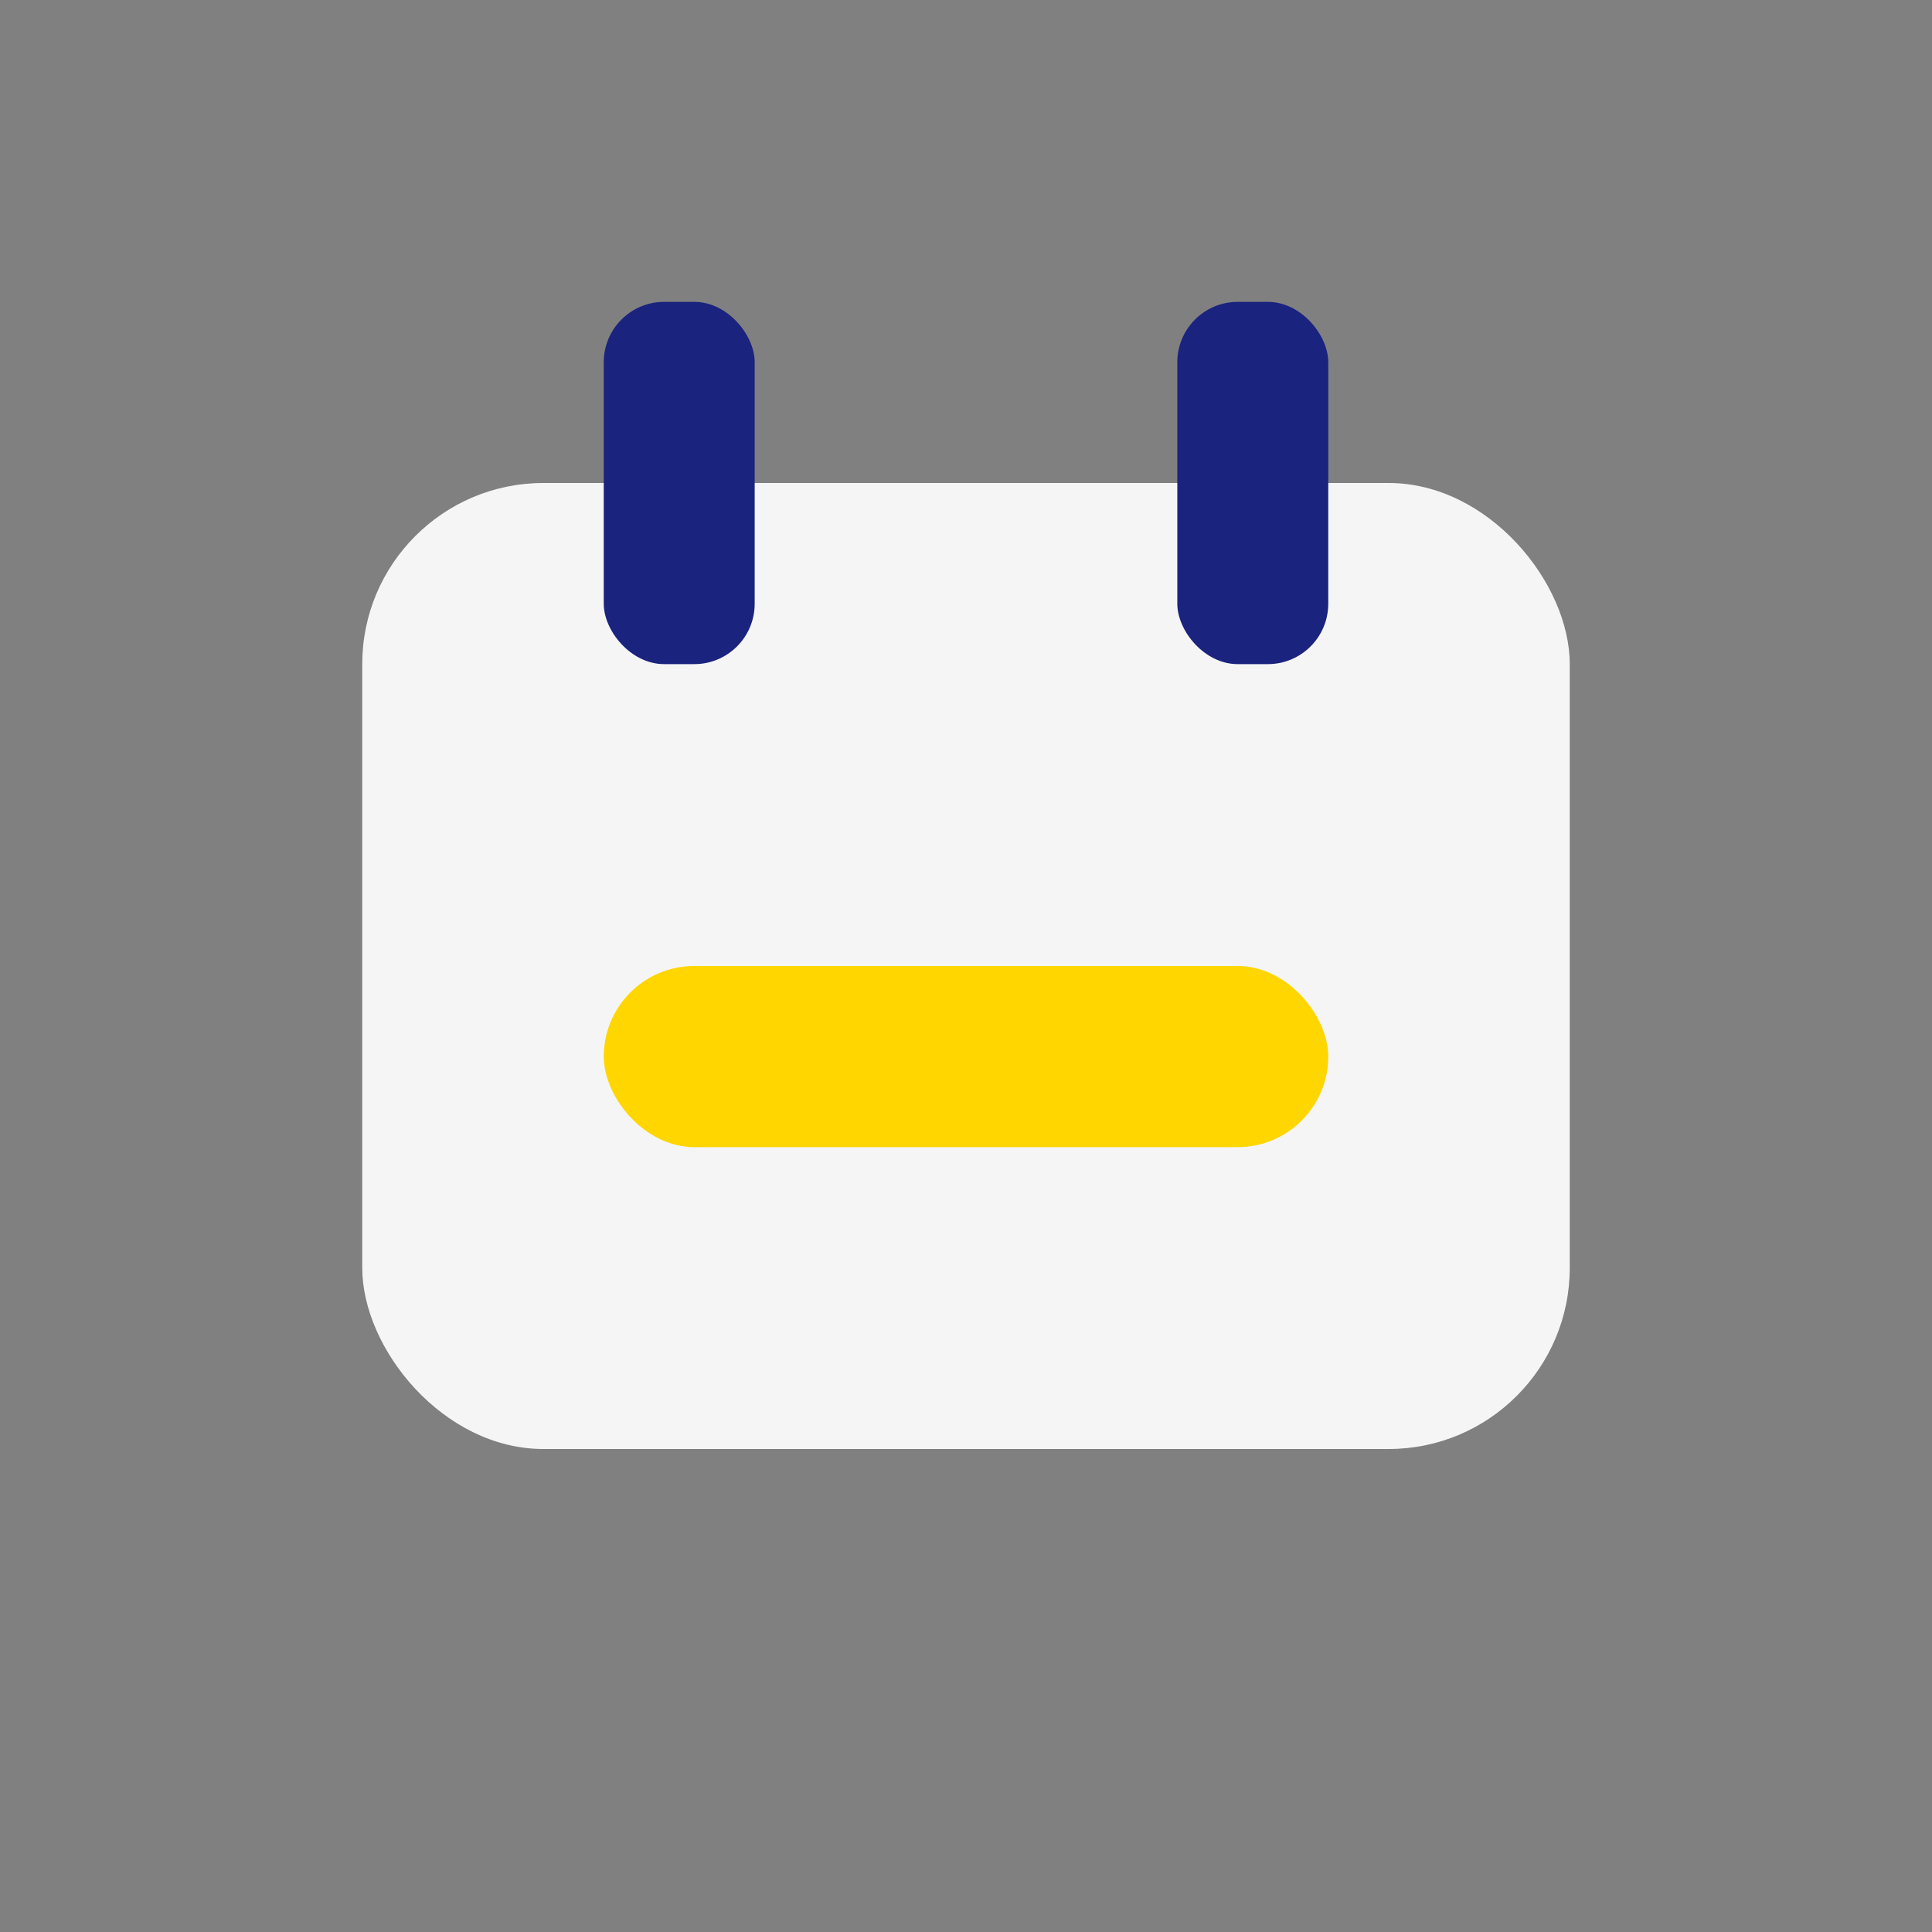 <?xml version="1.0" encoding="UTF-8"?>
<svg xmlns="http://www.w3.org/2000/svg" width="32" height="32" viewBox="0 0 32 32"><rect x="0" y="0" width="32" height="32" fill="#808080" stroke="none"/><rect x="6" y="8" width="20" height="16" rx="3" fill="#F5F5F5"/><rect x="10" y="5" width="2.5" height="6" rx="1" fill="#1A237E"/><rect x="19.5" y="5" width="2.5" height="6" rx="1" fill="#1A237E"/><rect x="10" y="16" width="12" height="3" rx="1.5" fill="#FFD600"/></svg>
